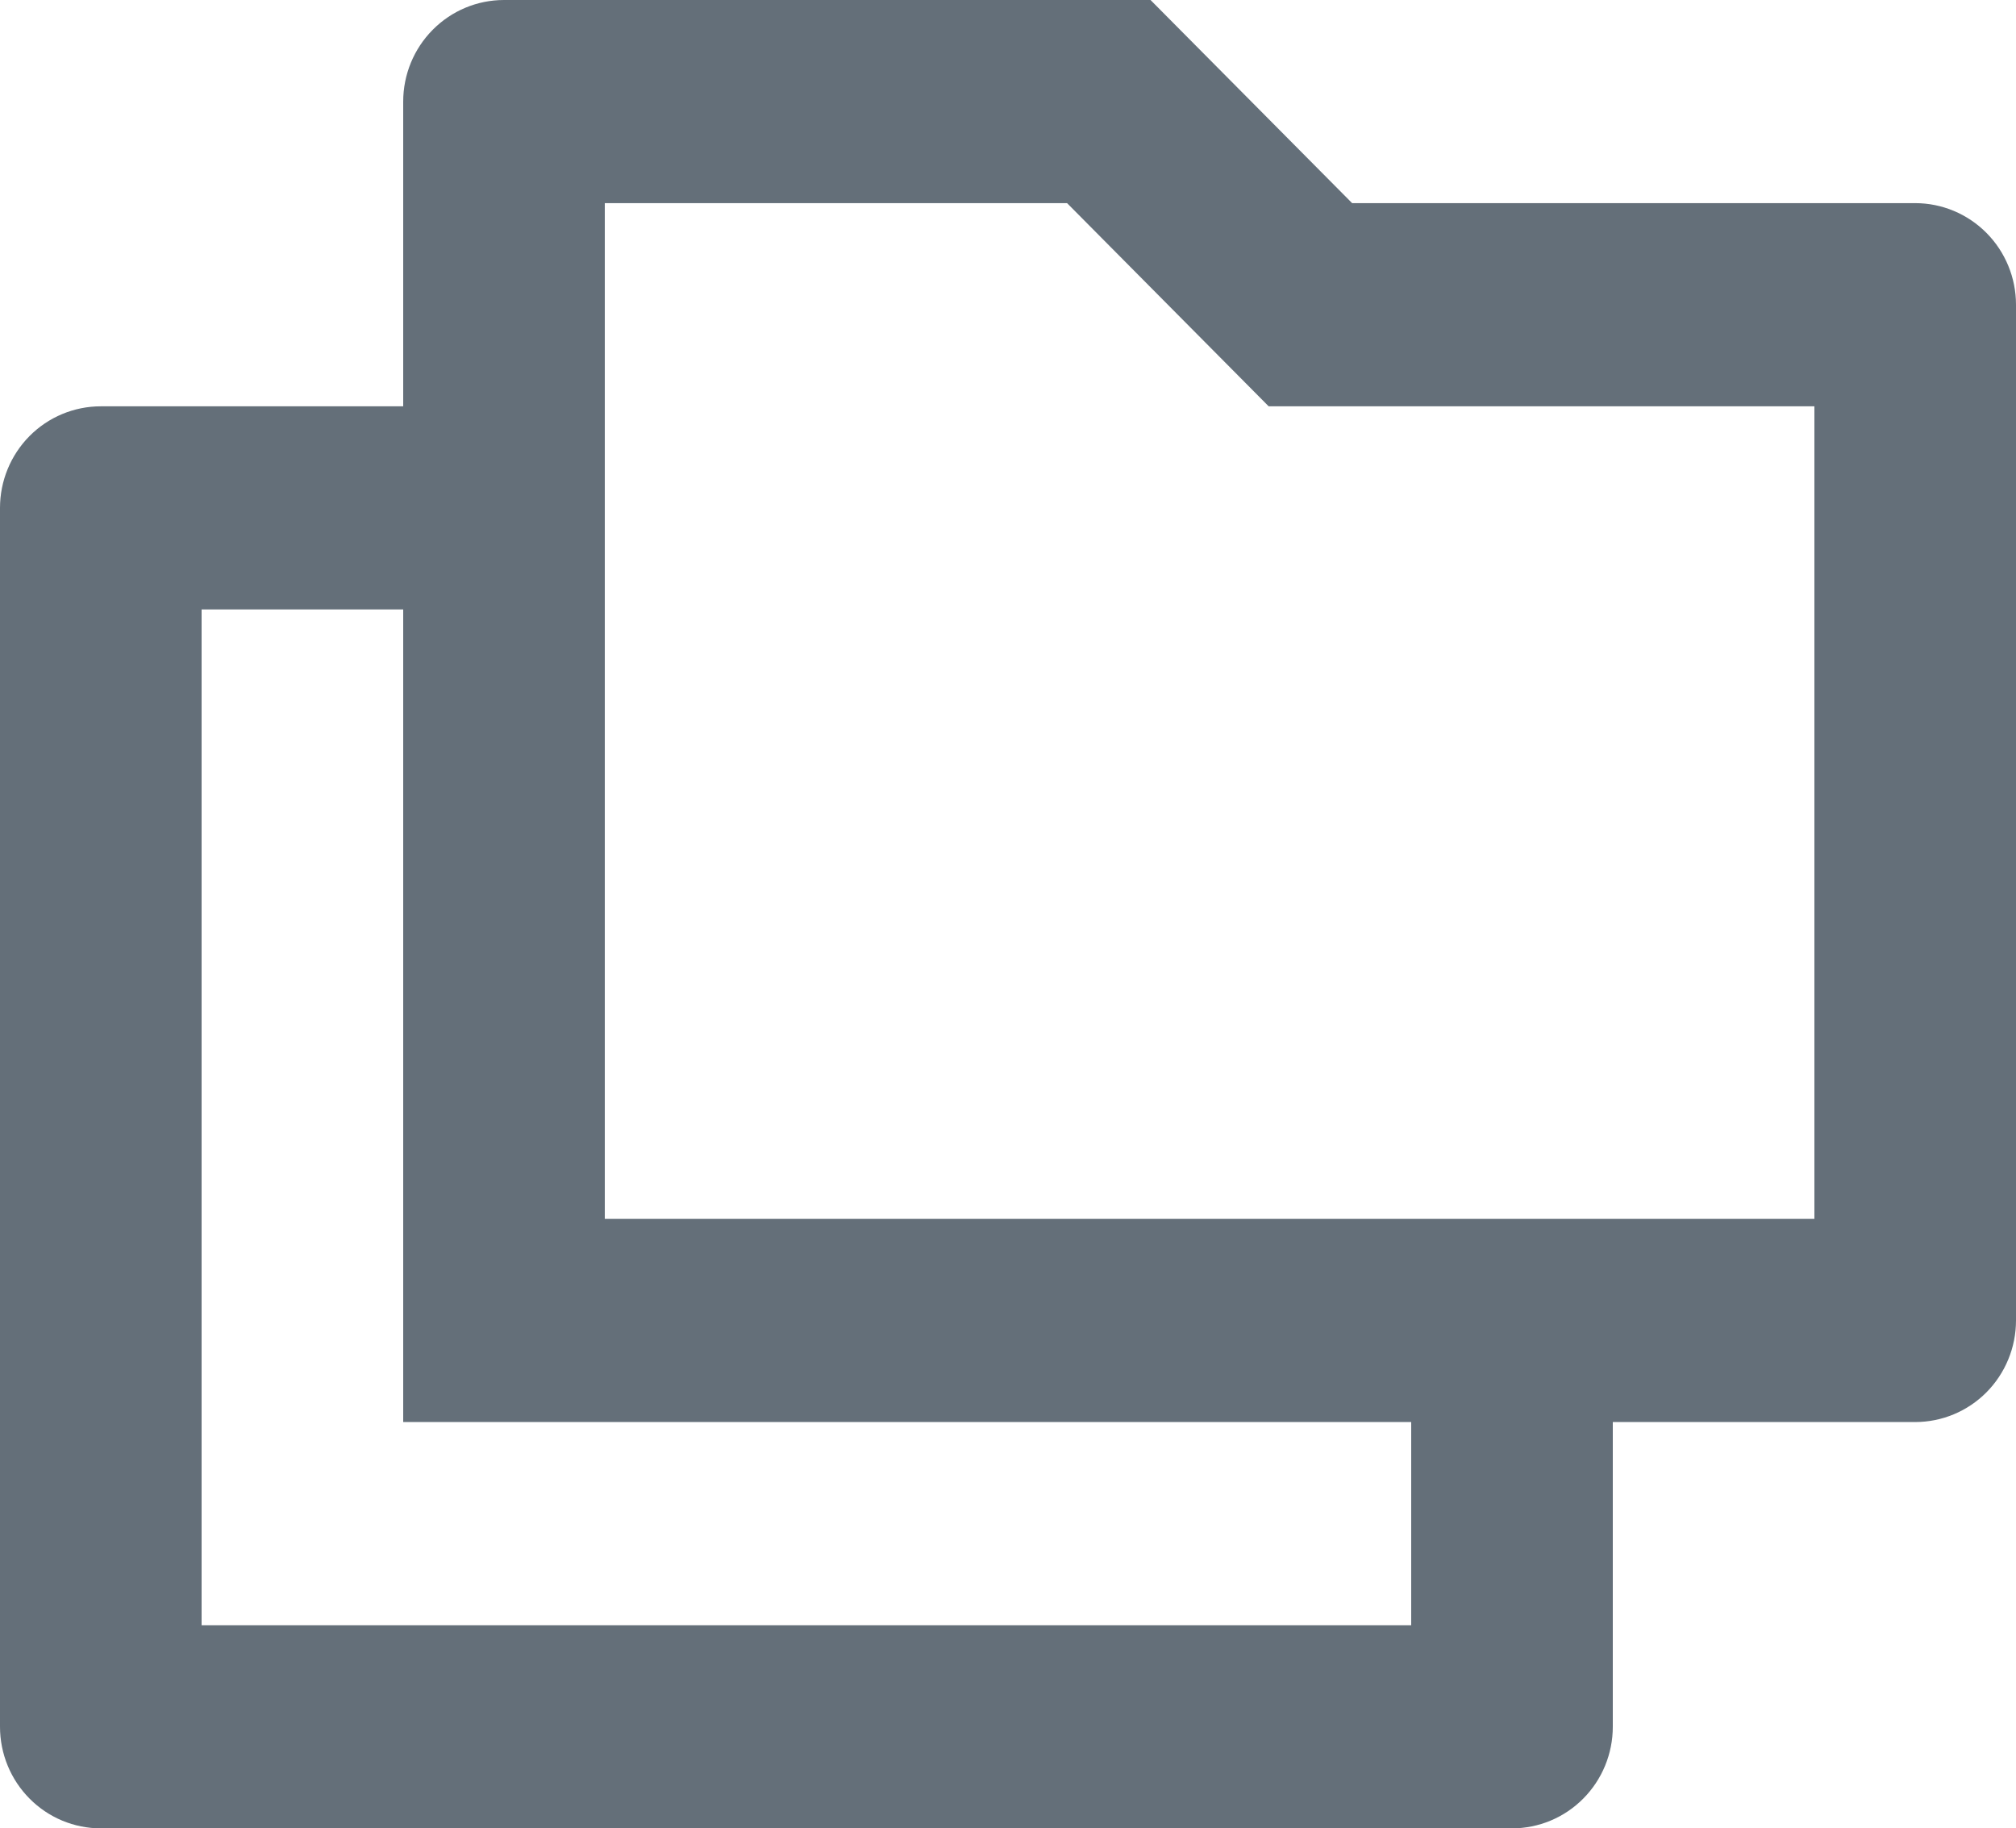<svg width="43" height="39" viewBox="0 0 43 39" fill="none" xmlns="http://www.w3.org/2000/svg">
<path d="M8.6 8.667V2.167C8.6 1.592 8.827 1.041 9.23 0.635C9.633 0.228 10.18 0 10.75 0H24.54L28.84 4.333H40.85C41.42 4.333 41.967 4.562 42.37 4.968C42.773 5.374 43 5.925 43 6.5V28.167C43 28.741 42.773 29.292 42.37 29.699C41.967 30.105 41.42 30.333 40.85 30.333H34.4V36.833C34.4 37.408 34.173 37.959 33.77 38.365C33.367 38.772 32.82 39 32.25 39H2.15C1.58 39 1.033 38.772 0.63 38.365C0.227 37.959 0 37.408 0 36.833V10.833C0 10.259 0.227 9.708 0.63 9.301C1.033 8.895 1.58 8.667 2.15 8.667H8.6ZM8.6 13H4.3V34.667H30.1V30.333H8.6V13ZM12.9 4.333V26H38.7V8.667H27.06L22.76 4.333H12.9Z" fill="#646F79"/>
</svg>
